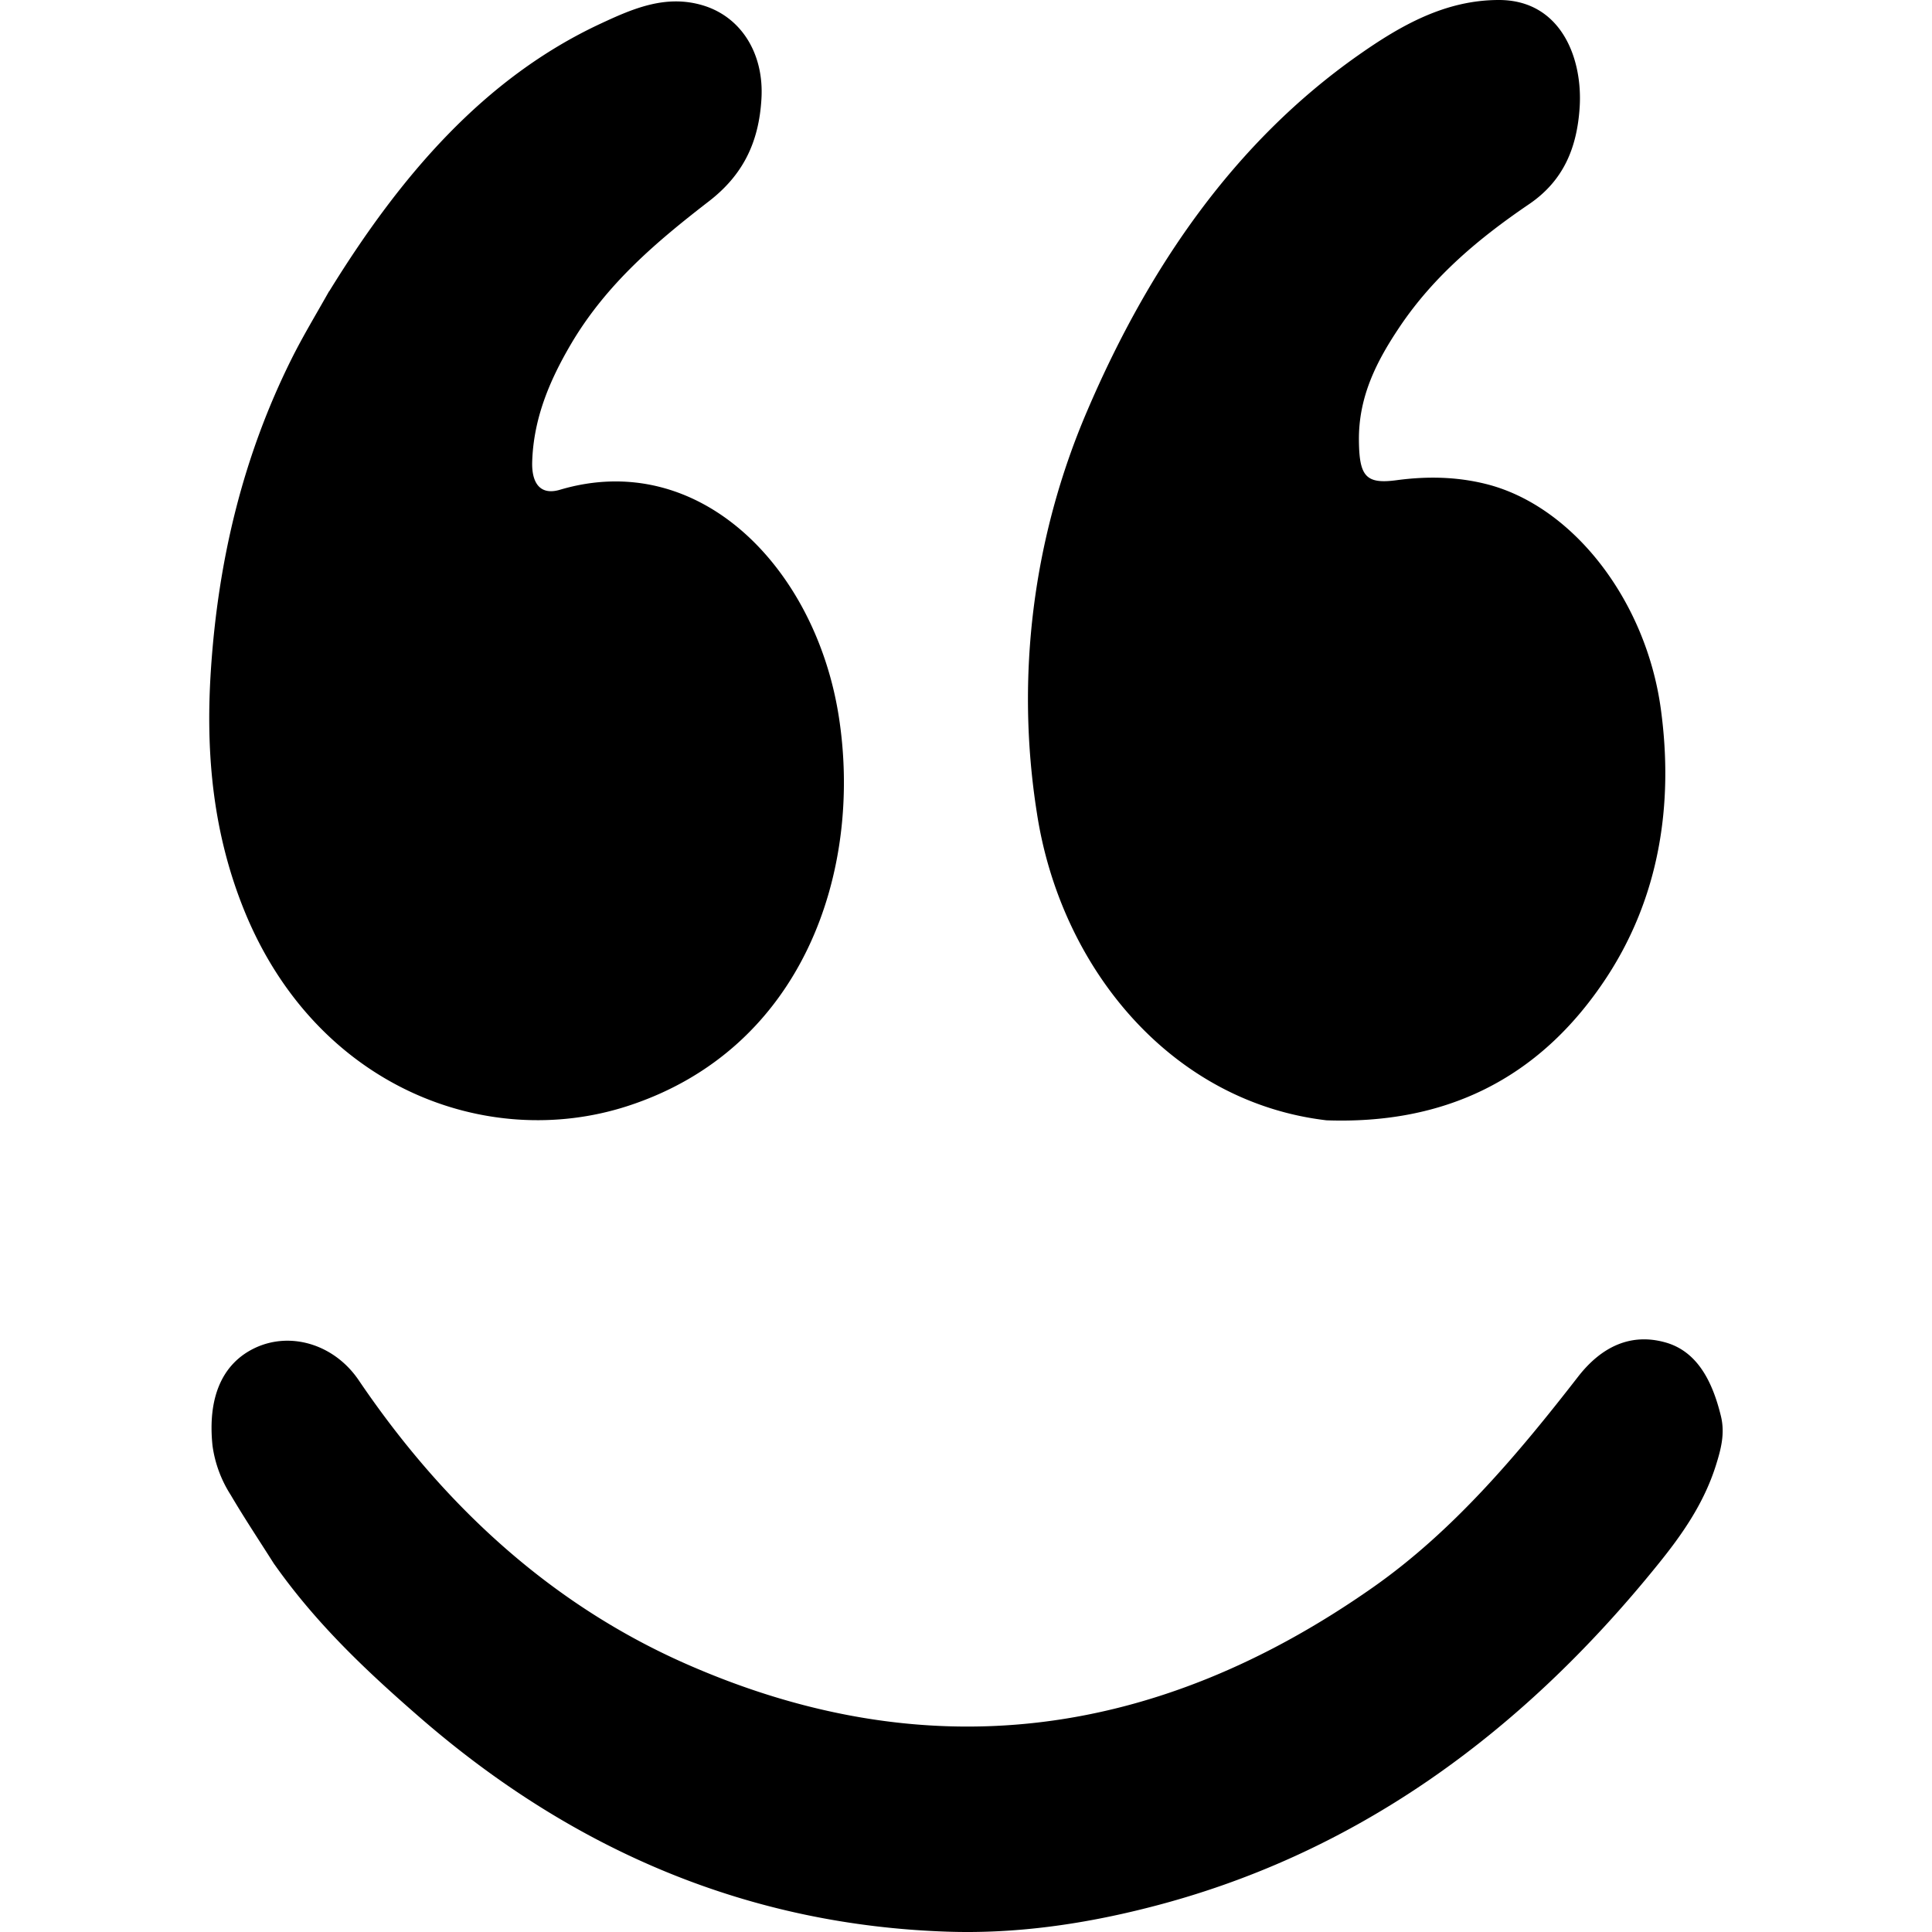 <svg xmlns="http://www.w3.org/2000/svg" fill="none" viewBox="0 0 24 24"><path fill="#000" d="M16.479 13.917c-1.925-.226-3.305-1.886-3.599-3.822a9.078 9.078 0 0 1 .626-4.992c.773-1.807 1.843-3.344 3.363-4.414.534-.376 1.085-.688 1.748-.689.77-.002 1.046.719 1.006 1.334-.033.505-.202.912-.628 1.202-.603.41-1.18.883-1.615 1.535-.276.413-.504.852-.499 1.398.004.449.085.548.47.496.373-.05.742-.044 1.107.047 1.074.267 1.987 1.438 2.173 2.792.166 1.211-.03 2.354-.67 3.333-.853 1.303-2.05 1.83-3.482 1.78ZM4.09 3.618C4.977 2.178 6.016.97 7.452.298c.403-.188.813-.37 1.277-.232.477.142.763.598.73 1.16-.032.558-.241.954-.647 1.27-.647.5-1.282 1.03-1.726 1.79-.257.44-.459.91-.475 1.454-.007.266.103.416.345.344 1.736-.515 3.17.97 3.462 2.805.305 1.923-.437 4.144-2.626 4.852-1.74.562-3.855-.232-4.75-2.412-.39-.953-.491-1.94-.423-2.994.09-1.388.404-2.675 1.003-3.877.14-.281.302-.548.466-.84Zm-.682 15.815c-.19-.3-.373-.575-.542-.862a1.517 1.517 0 0 1-.226-.611c-.063-.6.12-1.022.527-1.215.442-.209.987-.046 1.29.402 1.078 1.591 2.42 2.796 4.06 3.52 2.98 1.314 5.834.953 8.548-.955.986-.694 1.78-1.633 2.54-2.612.296-.38.66-.54 1.076-.426.399.108.59.48.696.914.055.22 0 .42-.063.62-.15.472-.42.857-.712 1.218-1.734 2.151-3.816 3.632-6.334 4.27-.823.21-1.658.328-2.496.3-2.435-.08-4.624-.98-6.563-2.667-.647-.563-1.274-1.15-1.8-1.896Z"/></svg>